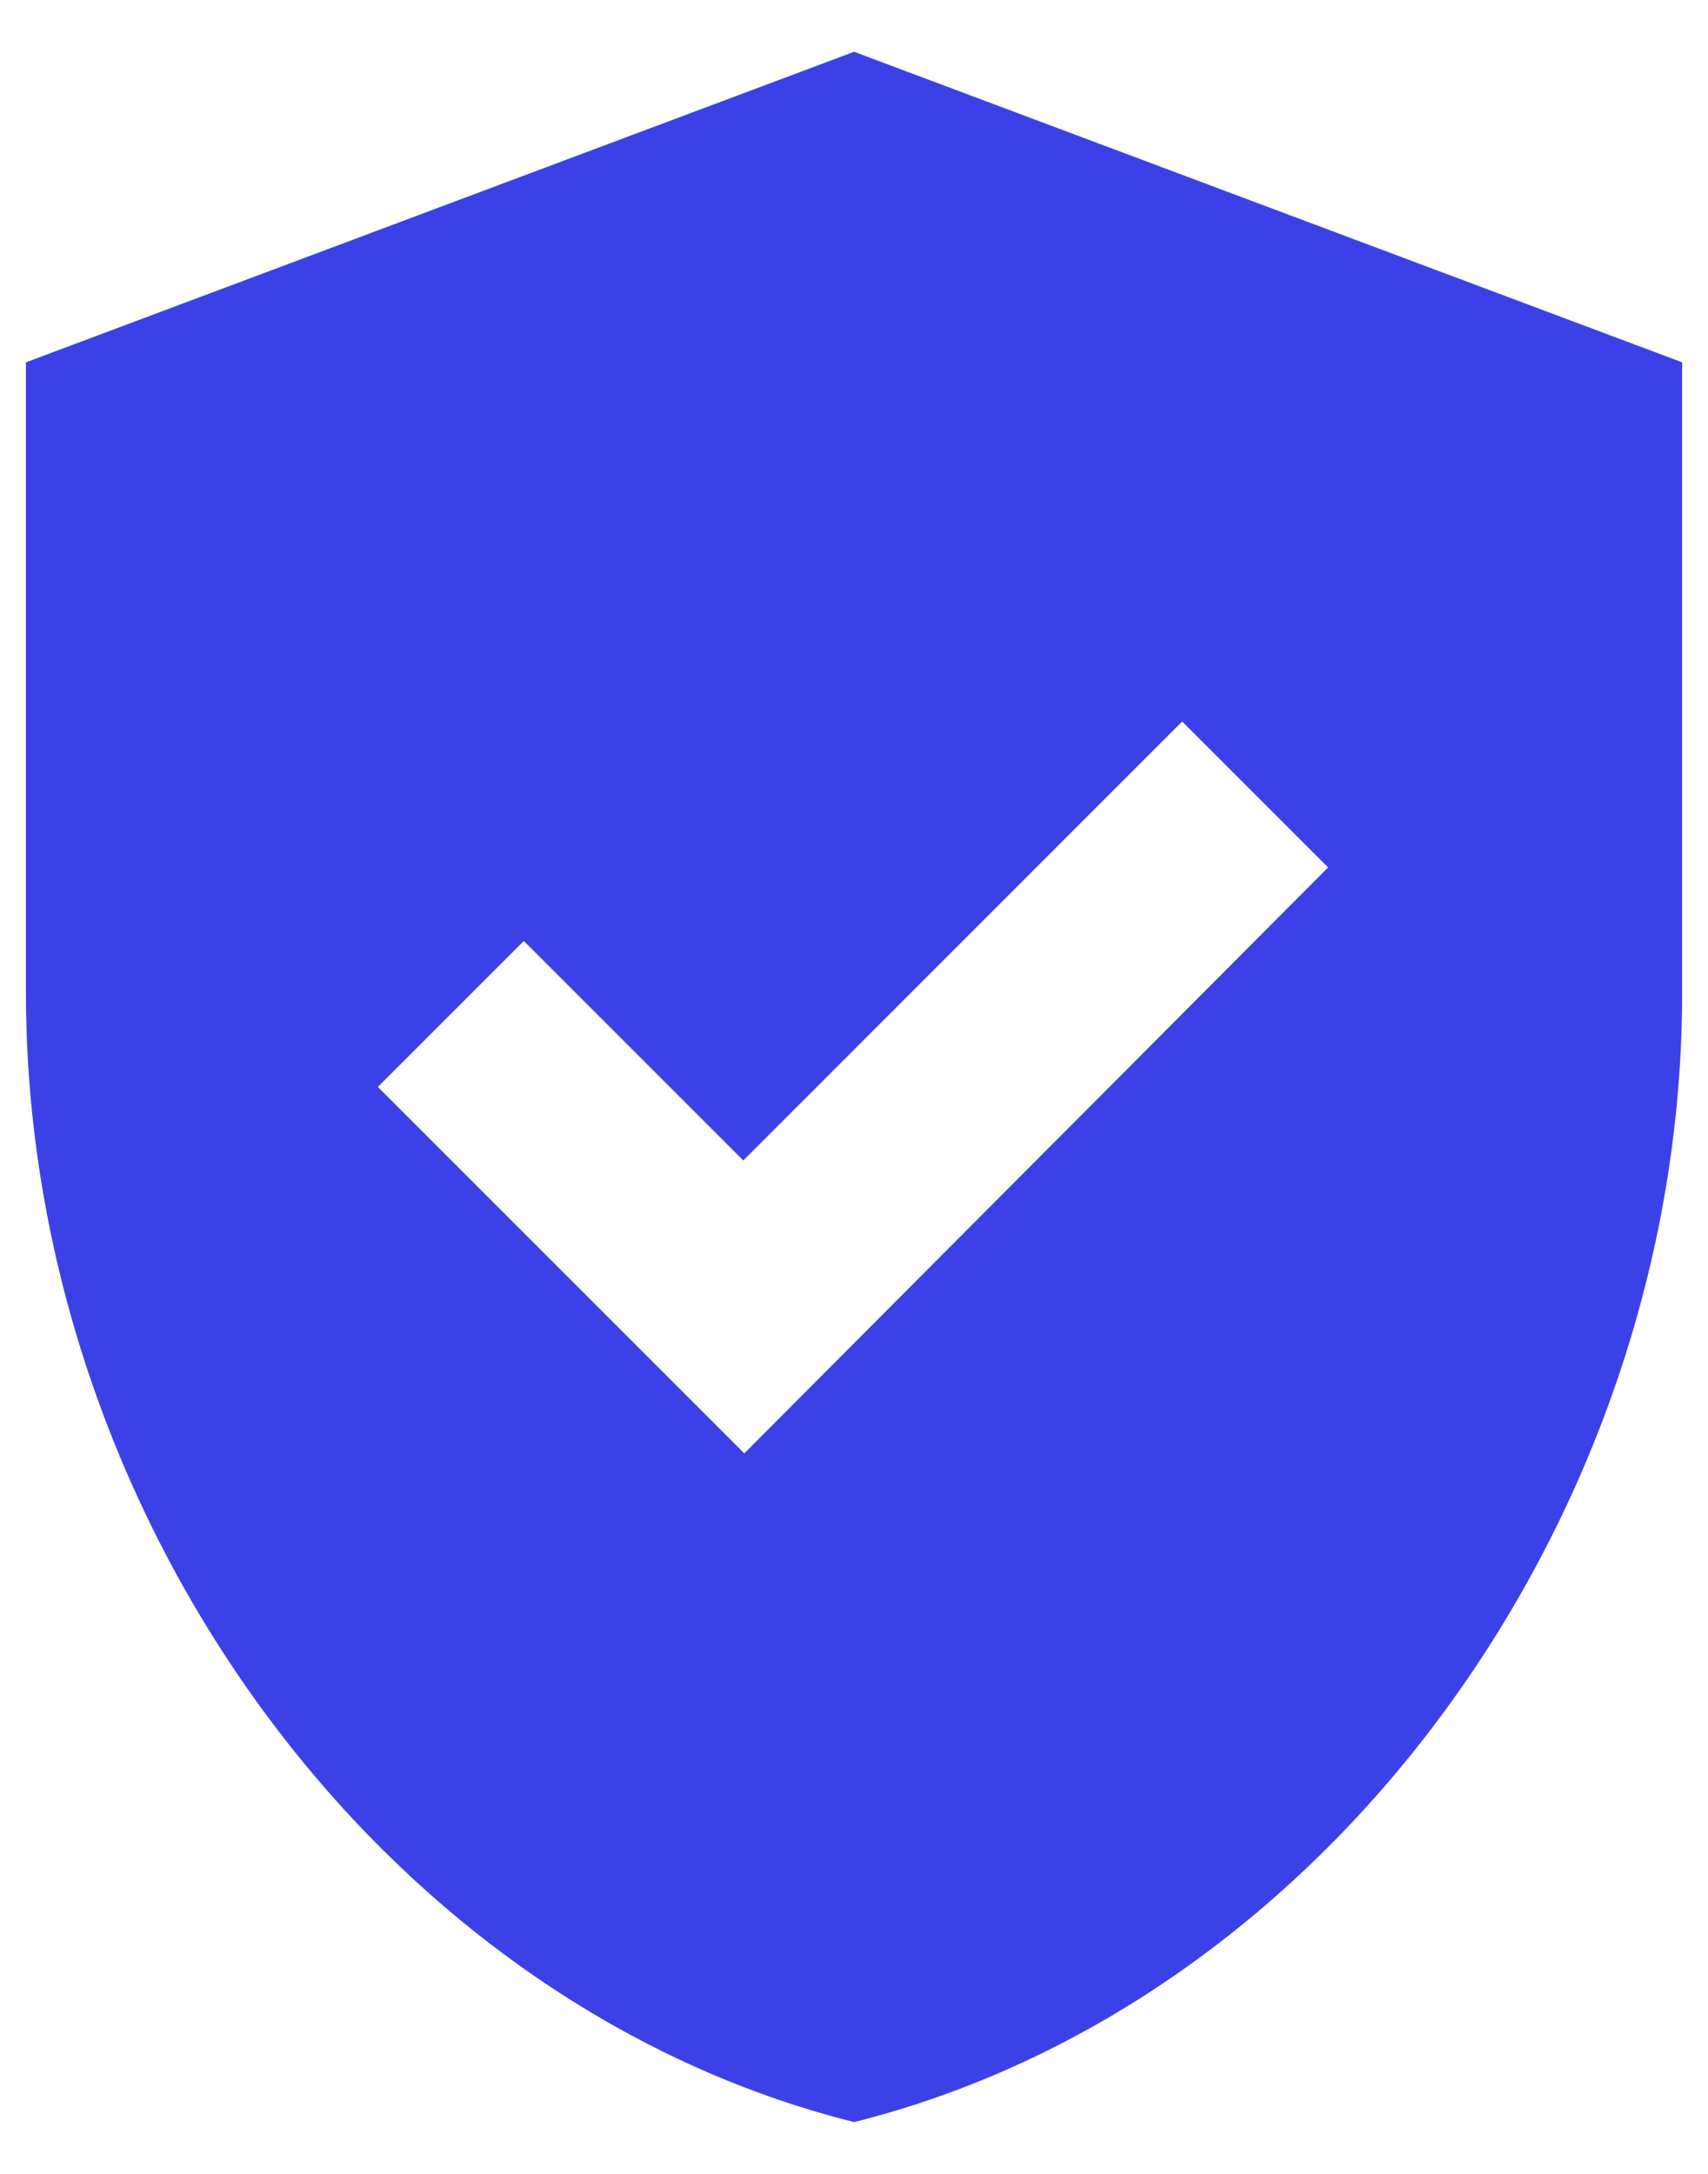 <svg width="22" height="28" viewBox="0 0 22 28" fill="none" xmlns="http://www.w3.org/2000/svg">
<path d="M11.001 0.667L0.334 4.667V12.787C0.334 19.52 4.881 25.8 11.001 27.333C17.121 25.8 21.667 19.52 21.667 12.787V4.667L11.001 0.667ZM9.587 18.72L4.867 14L6.747 12.12L9.574 14.947L15.227 9.293L17.107 11.173L9.587 18.72Z" fill="#3C41E7"/>
</svg>
